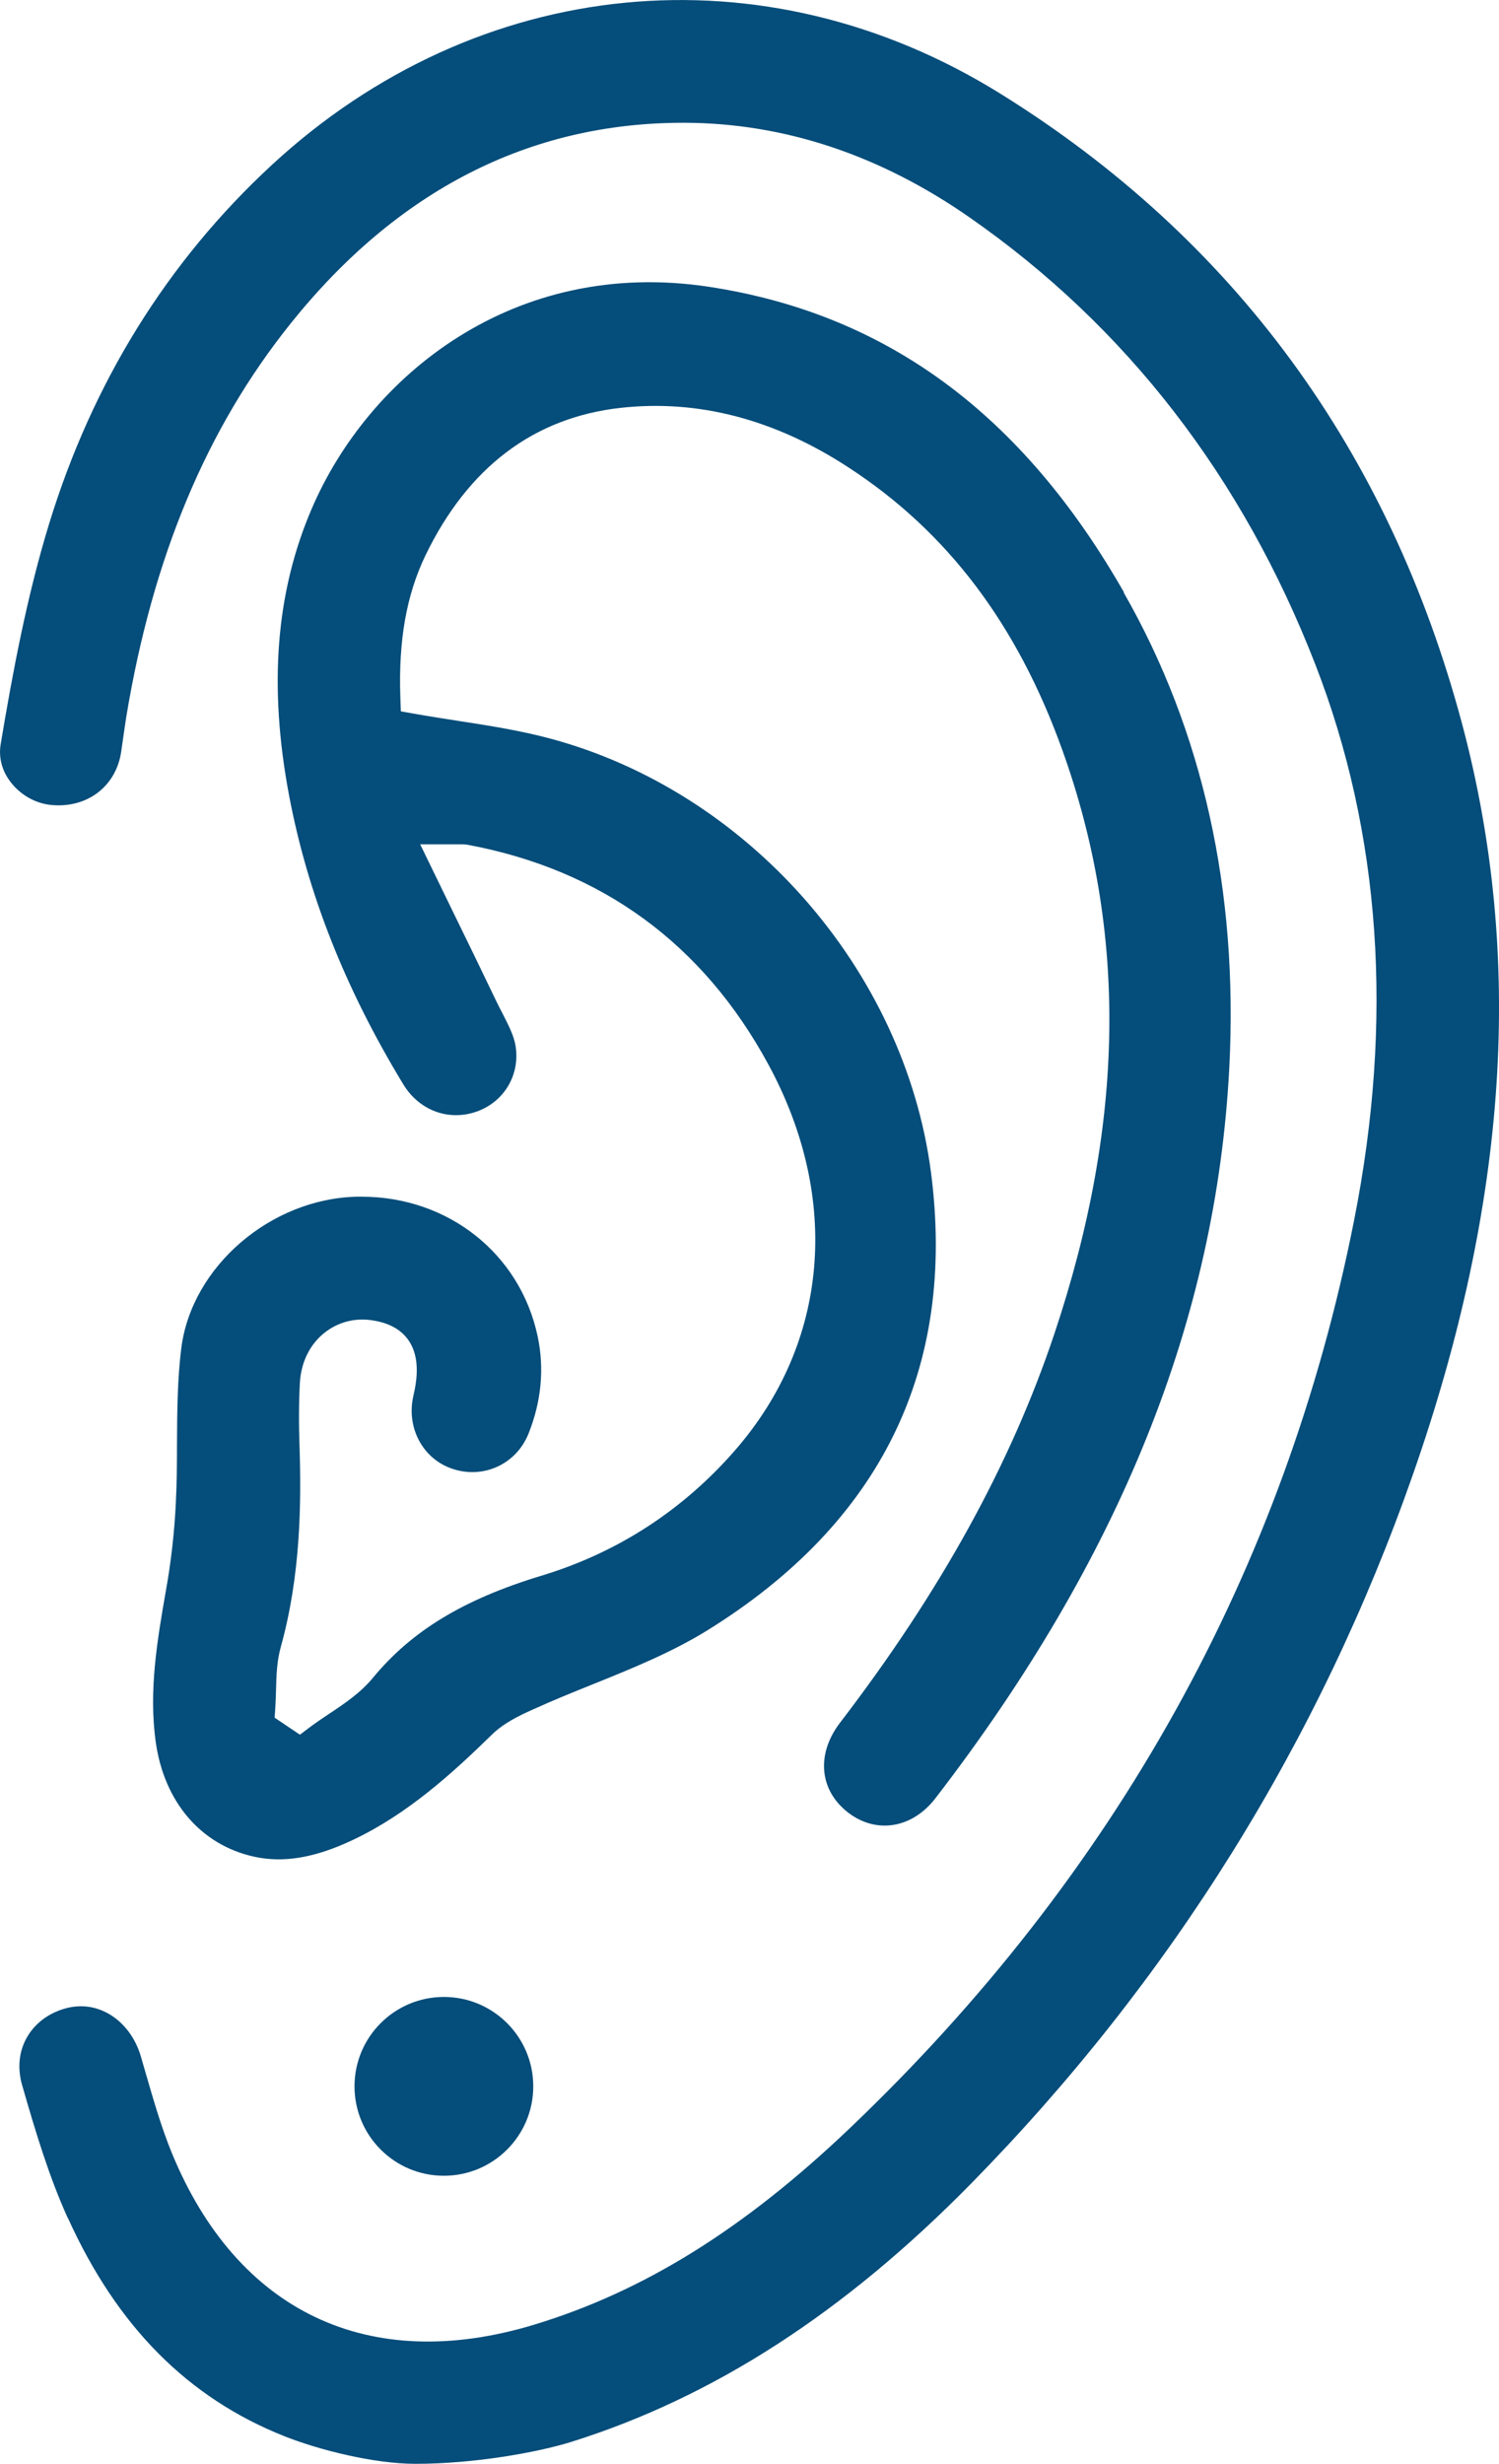 <?xml version="1.0" encoding="UTF-8"?><svg id="Camada_2" xmlns="http://www.w3.org/2000/svg" viewBox="0 0 85.37 140.27"><defs><style>.cls-1{fill:#054d7a;stroke-width:0px;}</style></defs><g id="Camada_1-2"><path class="cls-1" d="M3.87,126.28c2.8,6.18,6.84,10.24,12.33,12.42,1.91.76,5.06,1.57,7.47,1.57,3.35,0,6.94-.65,8.87-1.25,8.09-2.54,15.54-7.35,22.77-14.71,11.38-11.59,19.84-25.17,25.16-40.37,5.42-15.5,6.33-29.47,2.8-42.72-4.15-15.54-12.99-27.61-26.27-35.87C43.51-3.05,27.2-1.45,15.46,9.41c-5.93,5.49-10.19,12.35-12.66,20.4C1.53,33.95.72,38.29.04,42.36c-.13.76.07,1.53.57,2.17.56.73,1.42,1.22,2.32,1.3,2.02.19,3.67-1.04,3.97-3.02l.11-.77c.06-.39.11-.78.17-1.16,1.5-9.11,4.56-16.46,9.37-22.46,6.08-7.59,13.6-11.43,22.35-11.43h.11c5.66.02,11.13,1.84,16.24,5.41,8.91,6.21,15.52,14.77,19.66,25.43,3.73,9.6,4.47,20.26,2.2,31.68-3.94,19.88-13.6,37.25-28.71,51.65-6.03,5.75-11.76,9.31-18.02,11.2-9.38,2.83-16.88-.74-20.6-9.8-.6-1.47-1.04-3.01-1.47-4.49l-.29-1c-.51-1.73-1.9-2.85-3.41-2.85-.25,0-.5.03-.76.09-1.02.25-1.84.85-2.31,1.67-.46.8-.56,1.75-.28,2.73.79,2.75,1.54,5.22,2.6,7.57Z"/><path class="cls-1" d="M64.01,33.72c-5.81-10.17-13.54-15.85-23.62-17.39-11.17-1.7-19.42,5.12-22.64,12.64-2.04,4.75-2.46,10.08-1.29,16.3,1.06,5.6,3.18,10.98,6.5,16.45.91,1.51,2.6,2.13,4.2,1.56,1.56-.56,2.47-2.1,2.2-3.74-.09-.58-.41-1.19-.74-1.84-.12-.22-.23-.45-.34-.67-.83-1.73-1.67-3.46-2.55-5.26l-1.8-3.7h1.6c.22,0,.38,0,.5,0,.25,0,.42-.01.63.03,7.63,1.43,13.39,5.65,17.11,12.52,4.13,7.63,3.42,15.83-1.9,21.94-2.99,3.43-6.71,5.84-11.04,7.15-4.42,1.34-7.38,3.13-9.59,5.81-.71.86-1.62,1.47-2.51,2.06-.37.25-.73.49-1.08.75l-.57.43-1.44-.97.04-.58c.02-.32.03-.65.04-.98.02-.8.04-1.63.27-2.46,1.14-4.09,1.17-8.23,1.07-11.37-.05-1.44-.04-2.62.02-3.7.07-1.13.55-2.13,1.36-2.79.76-.62,1.72-.89,2.7-.75,1,.14,1.69.52,2.13,1.15.67.98.48,2.27.27,3.17-.41,1.8.54,3.58,2.22,4.14,1.77.6,3.64-.26,4.34-2,.73-1.83.91-3.7.52-5.54-1-4.71-5.1-7.95-10.03-7.95-.09,0-.18,0-.26,0-4.91.11-9.4,3.97-10,8.59-.23,1.79-.24,3.68-.25,5.5,0,1.12-.01,2.28-.07,3.42-.08,1.59-.26,3.24-.56,4.91-.49,2.8-.99,5.7-.58,8.63.48,3.41,2.57,5.85,5.58,6.52,1.7.38,3.5.07,5.67-.96,3.06-1.45,5.59-3.73,7.88-5.97.67-.66,1.53-1.08,2.36-1.45,1.14-.52,2.31-.99,3.45-1.45,2.21-.89,4.49-1.82,6.49-3.06,9.89-6.14,14.17-14.91,12.72-26.07-1.51-11.56-10.47-21.73-21.79-24.72-1.64-.43-3.31-.7-5.08-.97-.83-.13-1.67-.26-2.52-.41l-.8-.14-.03-.81c-.11-3.25.35-5.82,1.43-8.07,2.43-5.02,6.17-7.85,11.12-8.4,4.41-.49,8.79.65,13,3.41,5.6,3.65,9.57,8.9,12.14,16.04,3.73,10.36,3.58,21.24-.44,33.26-2.48,7.41-6.47,14.66-12.21,22.15-1.37,1.79-1.18,3.85.47,5.12,1.61,1.23,3.65.89,4.97-.83,10.51-13.65,15.98-27.25,16.73-41.57.52-10.07-1.5-19.17-6.01-27.06Z"/><circle class="cls-1" cx="25.28" cy="118.78" r="5.09"/></g></svg>